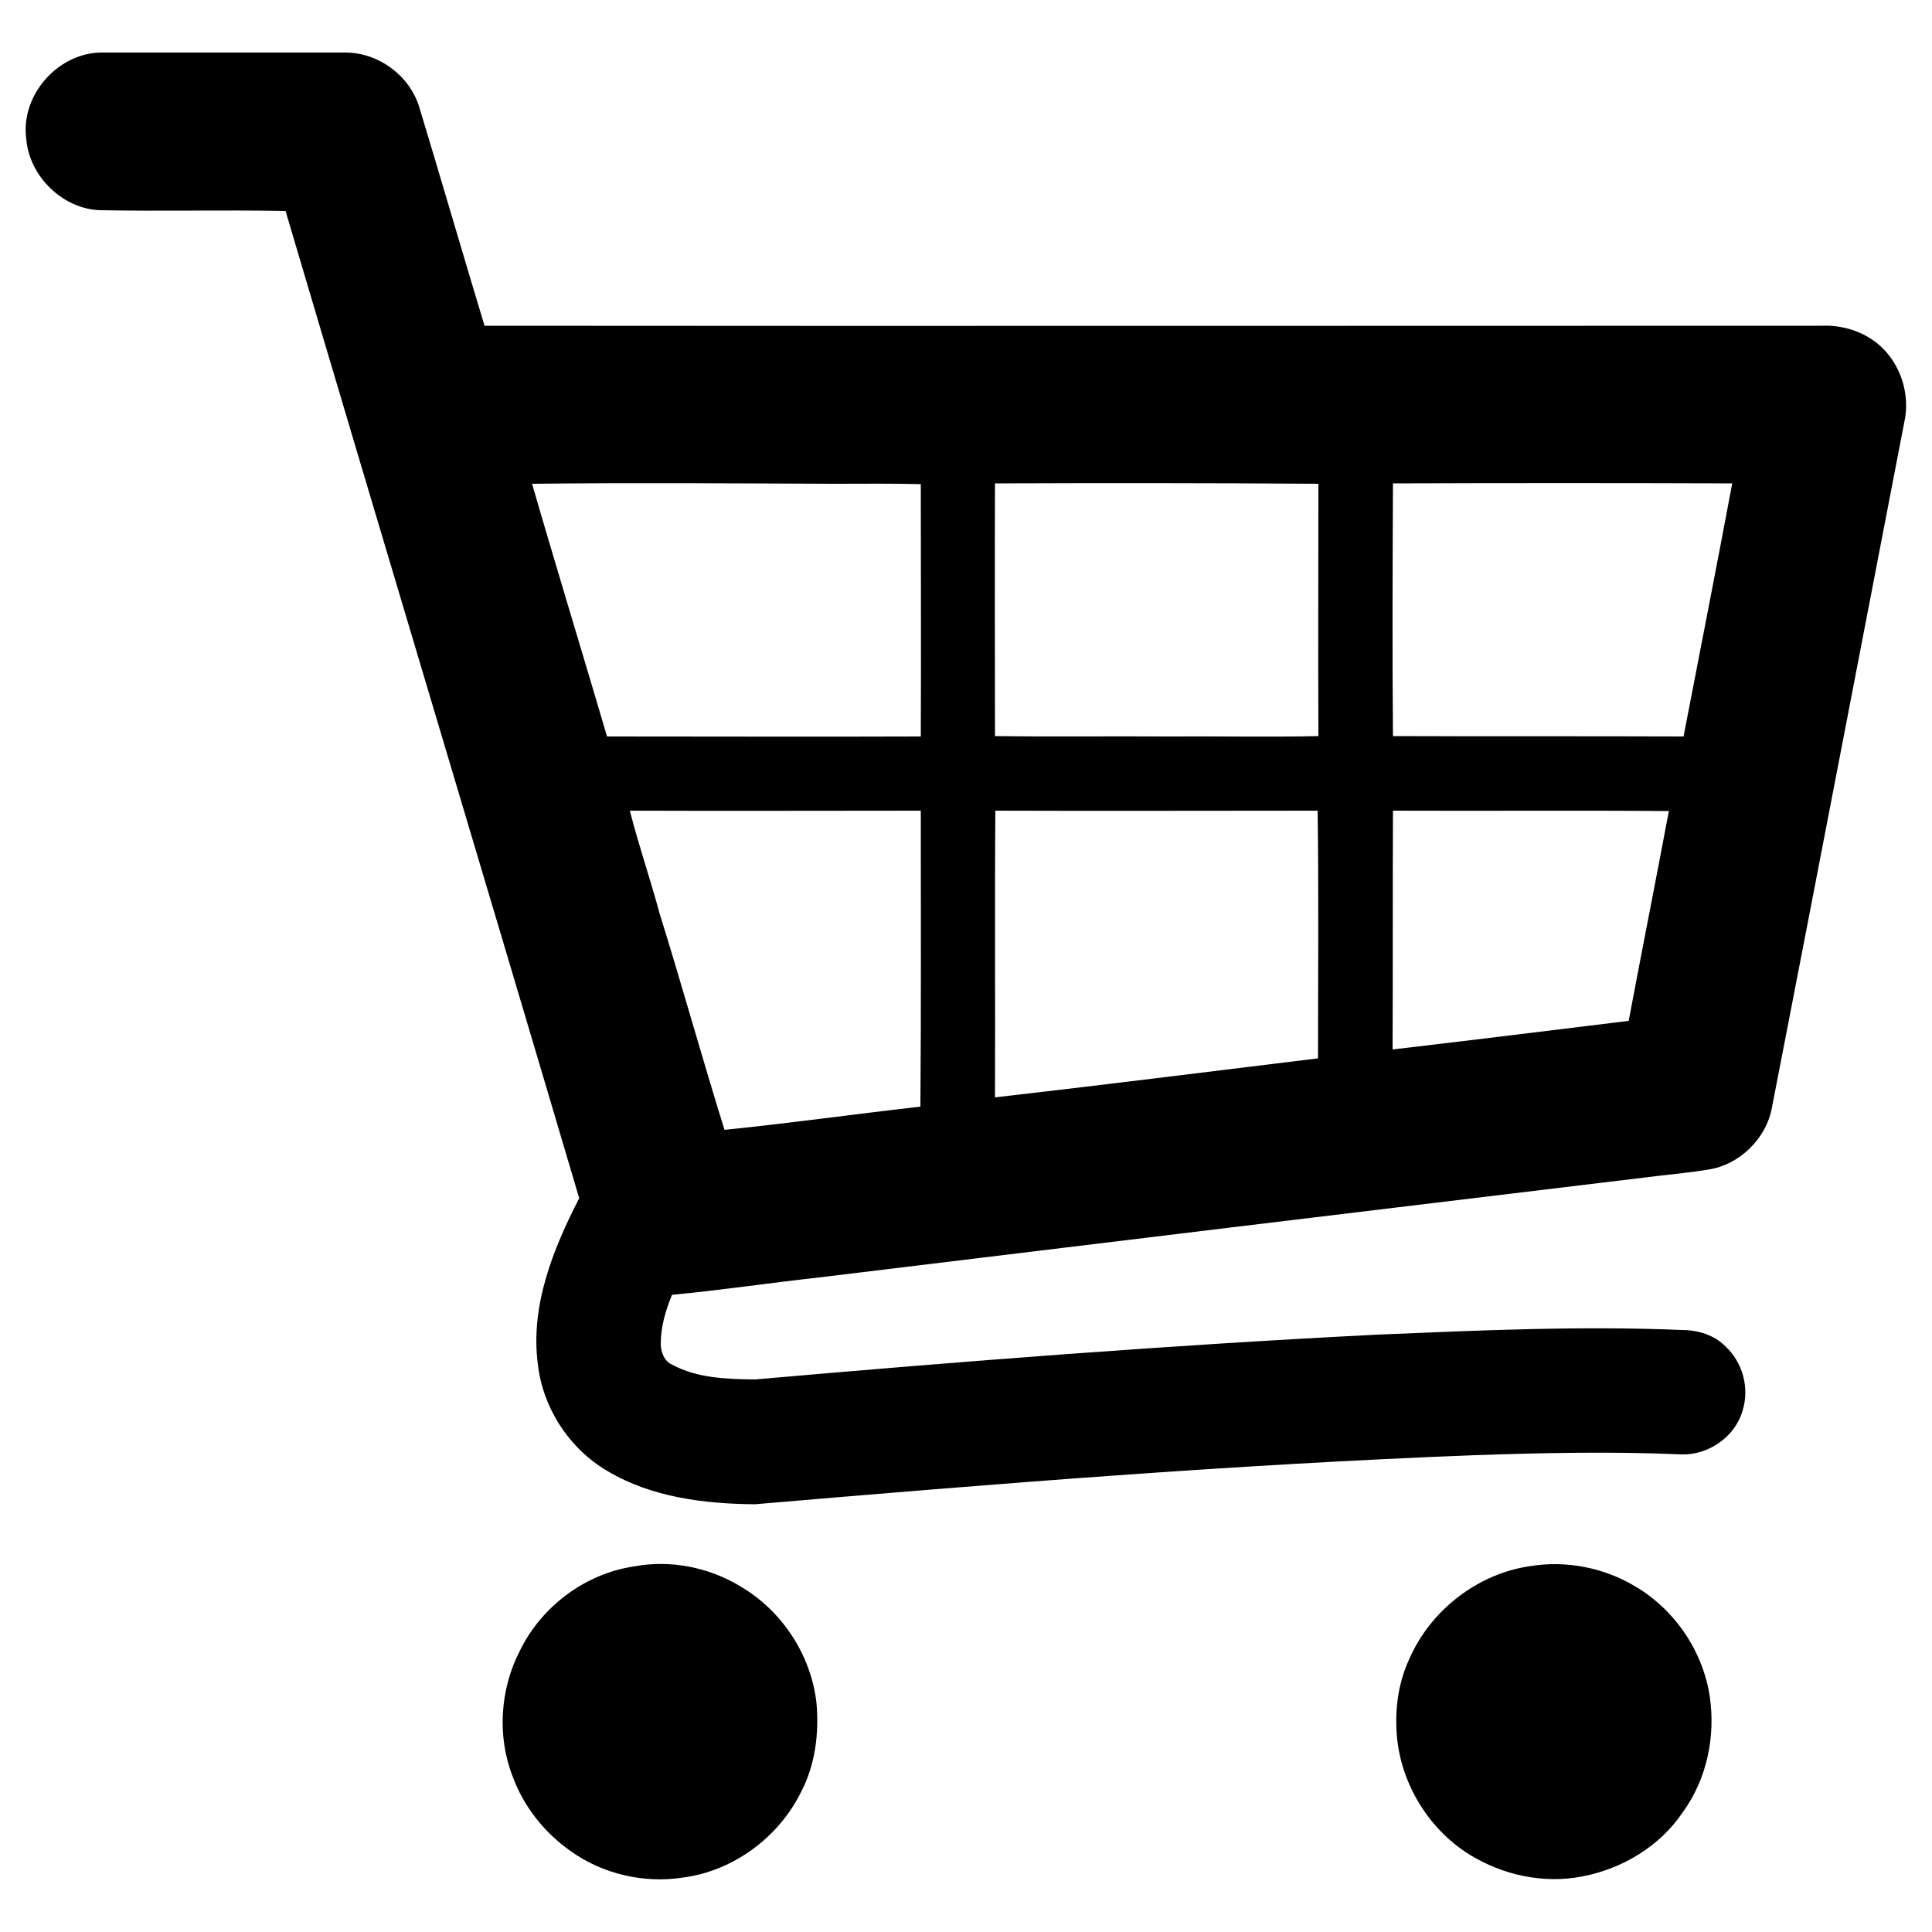 <?xml version="1.0" encoding="utf-8"?>
<!-- Generator: Adobe Illustrator 19.0.0, SVG Export Plug-In . SVG Version: 6.00 Build 0)  -->
<svg version="1.1" id="Layer_1" xmlns="http://www.w3.org/2000/svg" xmlns:xlink="http://www.w3.org/1999/xlink" x="0px" y="0px"
	 viewBox="0 0 500 500" style="enable-background:new 0 0 500 500;" xml:space="preserve">
<g id="XMLID_2_">
	<g id="XMLID_5_">
		<path id="XMLID_6_" d="M6.8,36c-1.6-11.5,8.5-22.7,20-22.4c20.9,0,41.9,0,62.8,0c8.5,0.1,16.4,6,18.9,14.1
			c5.7,18.8,11.2,37.8,16.9,56.6c115.4,0.1,230.8,0,346.2,0c5.1-0.2,10.4,1.4,14.4,4.7c5.8,4.8,8.5,13,6.8,20.4
			c-11.4,59-22.7,118-34.2,177.1c-1.4,8.1-8.4,15-16.6,16.2c-4.2,0.7-8.4,1.1-12.7,1.6c-72.4,8.7-144.9,17.5-217.3,26.3
			c-12.7,1.4-25.4,3.3-38.1,4.5c-1.6,4-2.9,8.2-2.9,12.6c0,2.2,0.9,4.6,3,5.5c6.5,3.5,14.1,3.7,21.4,3.8
			c53.6-4.7,107.4-8.9,161.1-11.6c26.2-1.1,52.5-2.3,78.8-1.2c4.1,0,8.4,1.3,11.3,4.3c4.4,4.1,6.2,10.7,4.4,16.5
			c-1.9,6.8-8.8,11.6-15.8,11.4c-17.9-0.8-35.8-0.4-53.7,0.2c-62.1,2.4-124.1,7.4-186.1,12.7c-13.1-0.1-26.8-1.8-38.2-8.6
			c-9.9-5.8-16.7-16.3-18-27.6c-2-15.1,3.9-29.8,10.7-43c-25.2-85.2-50.8-170.3-76-255.5c-16-0.3-32,0.1-48-0.2
			C16.3,54.1,7.6,45.7,6.8,36z M137.7,125.2c6.3,21.8,13,43.6,19.4,65.4c27.1,0,54.1,0.1,81.2,0c0.1-21.8,0-43.6,0-65.3
			c-7.4-0.2-14.8-0.1-22.3-0.1C189.9,125.1,163.8,124.9,137.7,125.2z M257.5,125.1c-0.1,21.8,0,43.6,0,65.4
			c14.9,0.2,29.8,0,44.7,0.1c13-0.1,26,0.2,39-0.1c-0.1-21.8,0-43.5,0-65.3C313.3,125,285.4,125,257.5,125.1z M360.5,125.1
			c-0.1,21.8-0.2,43.6,0,65.4c25.1,0.1,50.1,0,75.2,0.1c4.2-21.8,8.5-43.6,12.6-65.5C419,125,389.8,125,360.5,125.1z M163,209.8
			c2.3,9,5.3,17.7,7.7,26.6c5.8,18.6,11,37.4,16.8,56c16.9-1.7,33.8-4.1,50.7-6c0.2-25.5,0.1-51.1,0.1-76.6
			C213.1,209.8,188.1,209.9,163,209.8z M257.6,209.8c-0.2,24.7,0,49.5-0.1,74.2c27.9-3.2,55.8-6.7,83.6-10.1
			c0-21.4,0.2-42.7-0.1-64.1C313.2,209.8,285.4,209.9,257.6,209.8z M360.5,209.8c-0.1,20.6,0,41.2-0.1,61.8
			c20.4-2.4,40.8-4.9,61.1-7.4c3.4-18.1,7-36.2,10.4-54.3C408.1,209.7,384.3,209.9,360.5,209.8z"/>
	</g>
	<path id="XMLID_4_" d="M164,405.4c9.5-1.8,19.5,0.2,27.7,5.2c10.7,6.3,18.2,17.7,19.6,30.1c0.7,7.9-0.3,16-4,23.1
		c-5.8,11.7-17.5,20.4-30.5,22.1c-10.1,1.6-20.9-0.9-29.2-6.9c-6.7-4.7-12.1-11.5-14.9-19.2c-4.1-10.4-3.3-22.6,1.8-32.5
		C140,415.9,151.3,407.3,164,405.4z"/>
	<path id="XMLID_3_" d="M396.1,405.3c9.2-1.5,19,0.4,27,5.2c10.3,6,17.7,16.9,19.4,28.7c1.5,10.3-0.8,21.3-7,29.8
		c-5.9,8.8-15.6,14.6-25.9,16.6c-10.1,2-20.7-0.3-29.4-5.7c-11-6.9-18.3-19.4-18.8-32.4c-0.3-6.2,0.7-12.5,3.3-18.1
		C370.2,416.7,382.5,407.2,396.1,405.3z"/>
</g>
</svg>
